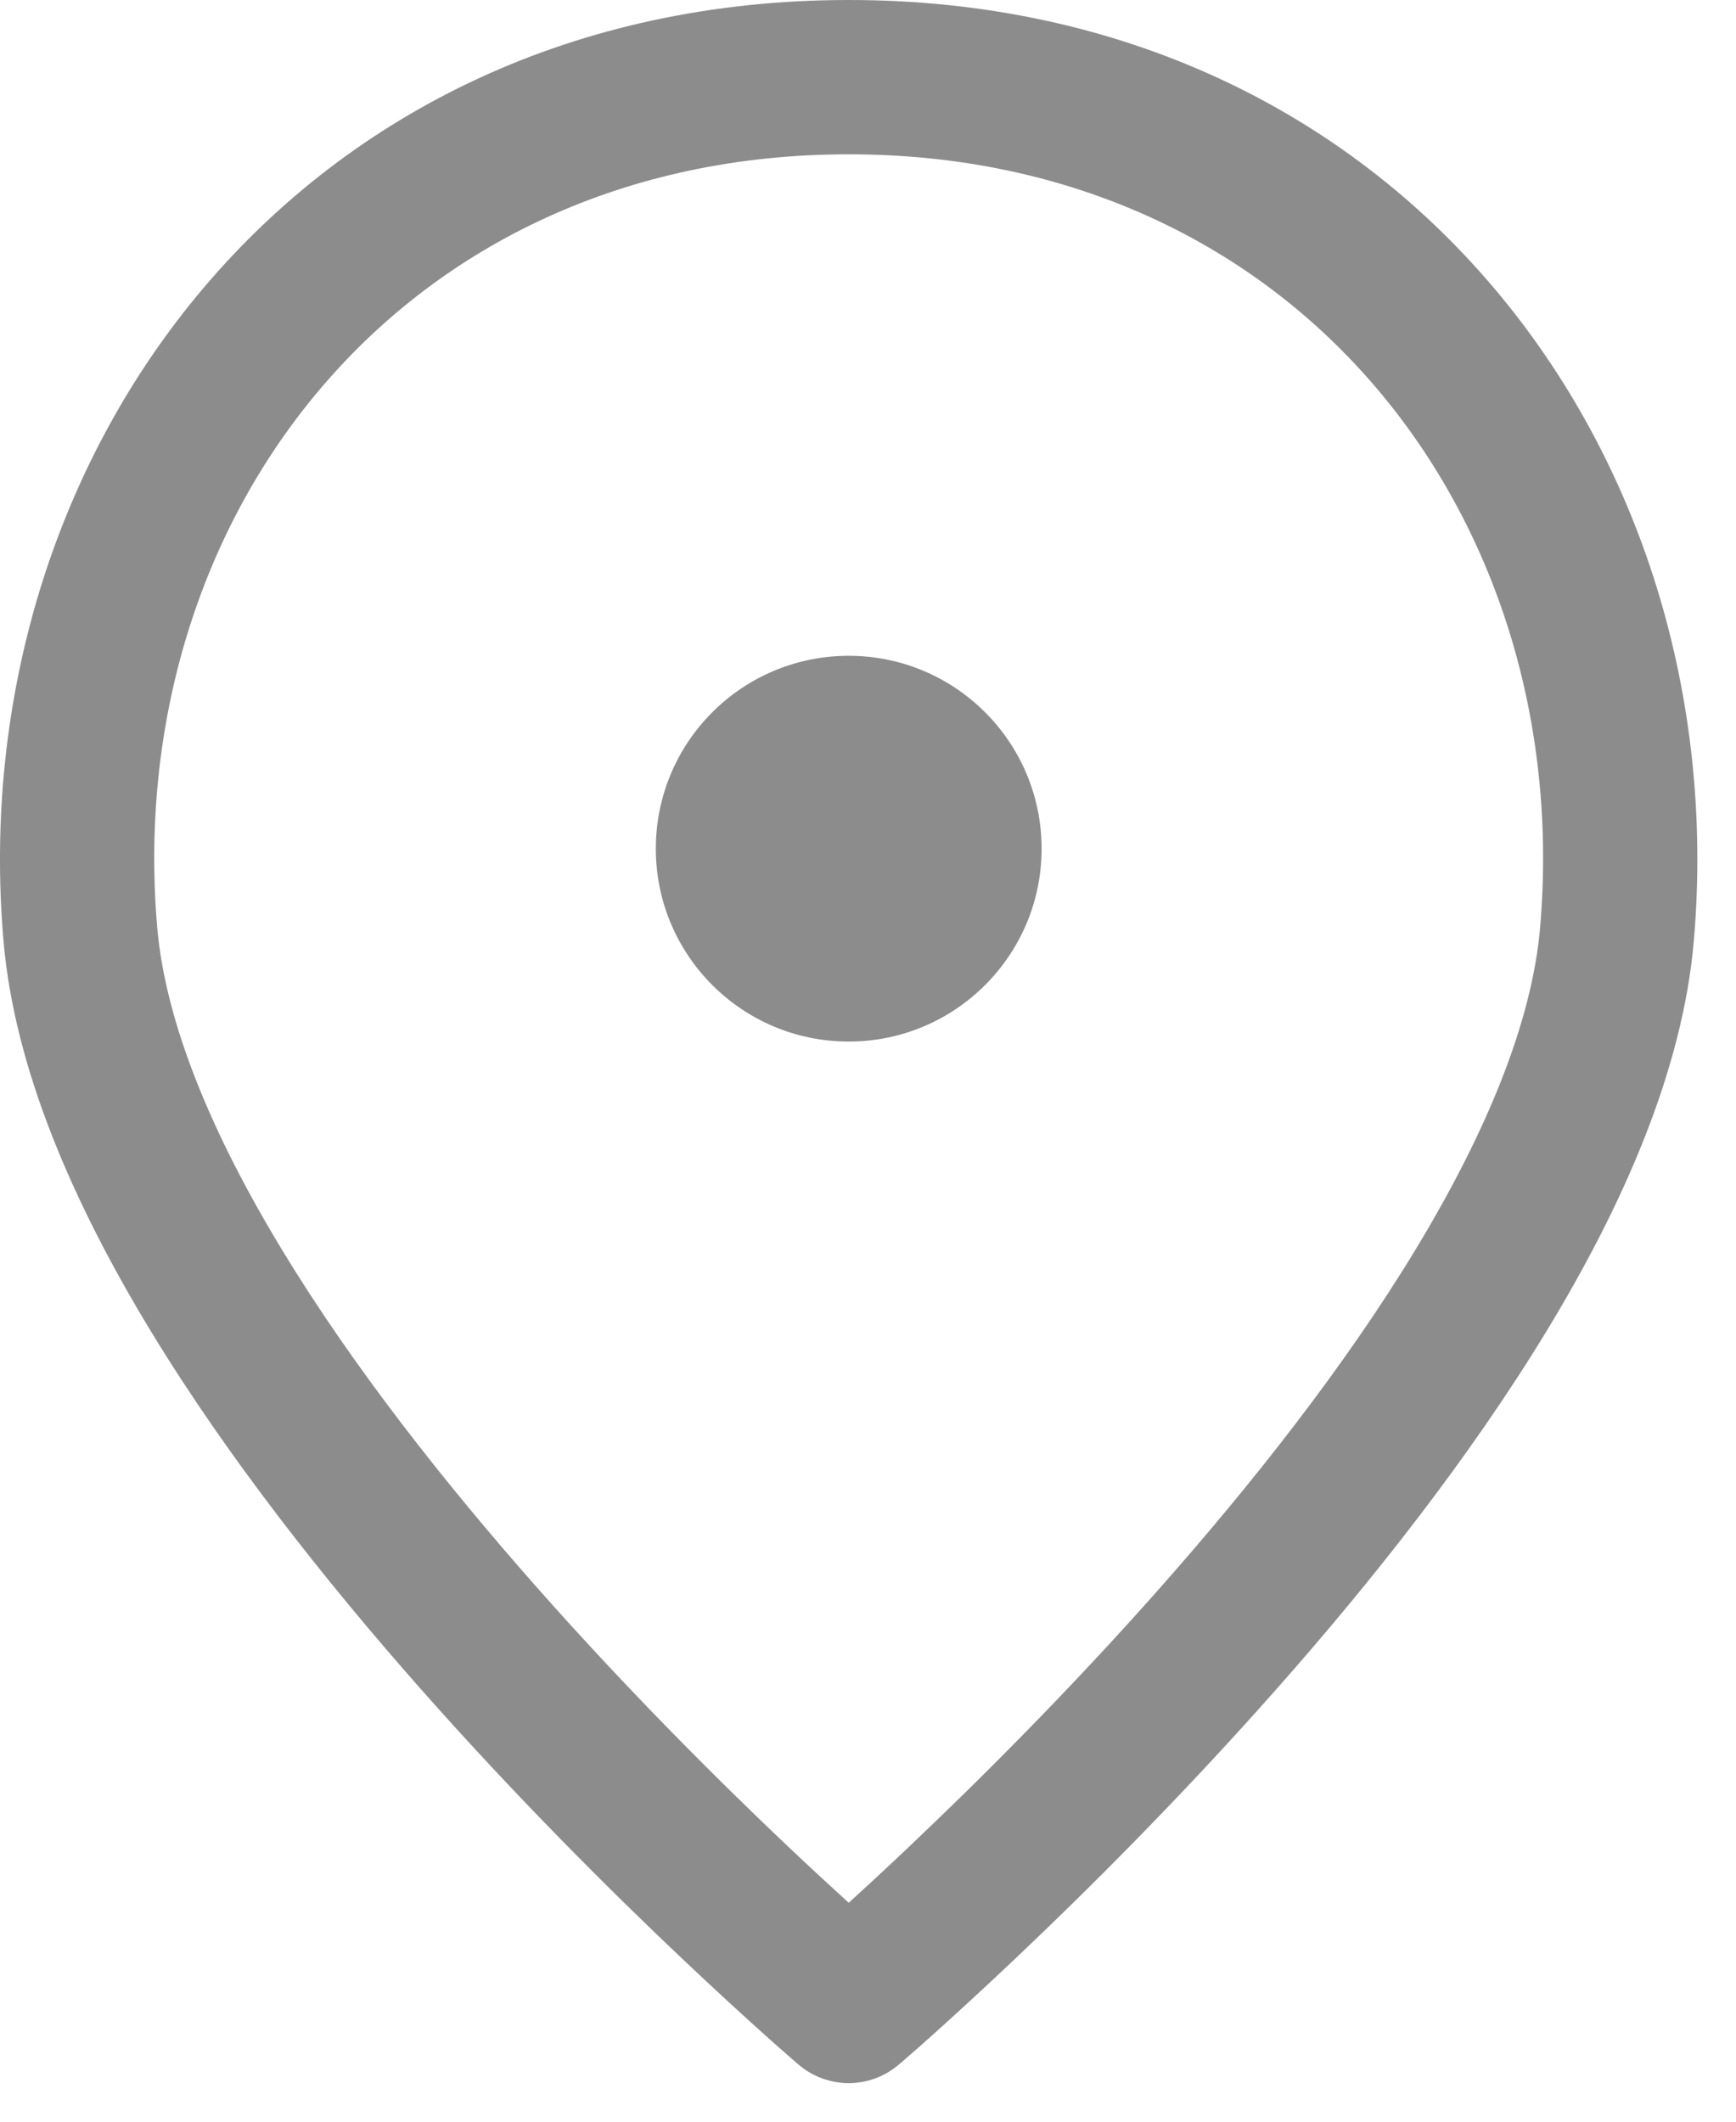 <svg width="18" height="22" viewBox="0 0 18 22" fill="none" xmlns="http://www.w3.org/2000/svg">
<path opacity="0.5" fill-rule="evenodd" clip-rule="evenodd" d="M8.8 0C3.094 0 -0.397 4.693 0.036 9.753C0.151 11.096 0.771 12.497 1.562 13.8C2.361 15.115 3.378 16.399 4.366 17.517C5.357 18.638 6.333 19.609 7.061 20.298C7.425 20.643 7.728 20.919 7.941 21.11C8.047 21.205 8.131 21.279 8.189 21.329L8.255 21.387L8.273 21.402L8.278 21.407L8.28 21.408L8.28 21.408C8.28 21.408 8.28 21.408 8.8 20.8L8.28 21.408C8.58 21.664 9.02 21.664 9.319 21.408L8.8 20.8C9.319 21.408 9.319 21.408 9.32 21.408L9.32 21.408L9.321 21.407L9.326 21.402L9.344 21.387L9.411 21.329C9.469 21.279 9.553 21.205 9.659 21.11C9.872 20.919 10.175 20.643 10.539 20.298C11.266 19.609 12.242 18.638 13.233 17.517C14.222 16.399 15.238 15.115 16.037 13.8C16.829 12.497 17.448 11.096 17.563 9.753C17.997 4.693 14.506 0 8.8 0ZM9.438 19.137C9.193 19.37 8.977 19.569 8.8 19.73C8.623 19.569 8.407 19.37 8.161 19.137C7.457 18.47 6.516 17.534 5.565 16.458C4.612 15.379 3.662 14.175 2.93 12.969C2.19 11.752 1.715 10.6 1.63 9.616C1.267 5.369 4.149 1.6 8.8 1.6C13.45 1.6 16.333 5.369 15.969 9.616C15.885 10.6 15.409 11.752 14.67 12.969C13.938 14.175 12.987 15.379 12.034 16.458C11.083 17.534 10.142 18.47 9.438 19.137ZM8.8 10.8C9.904 10.8 10.8 9.905 10.8 8.8C10.8 7.695 9.904 6.8 8.8 6.8C7.695 6.8 6.8 7.695 6.8 8.8C6.8 9.905 7.695 10.8 8.8 10.8Z" fill="#1A1A1A"/>
</svg>


